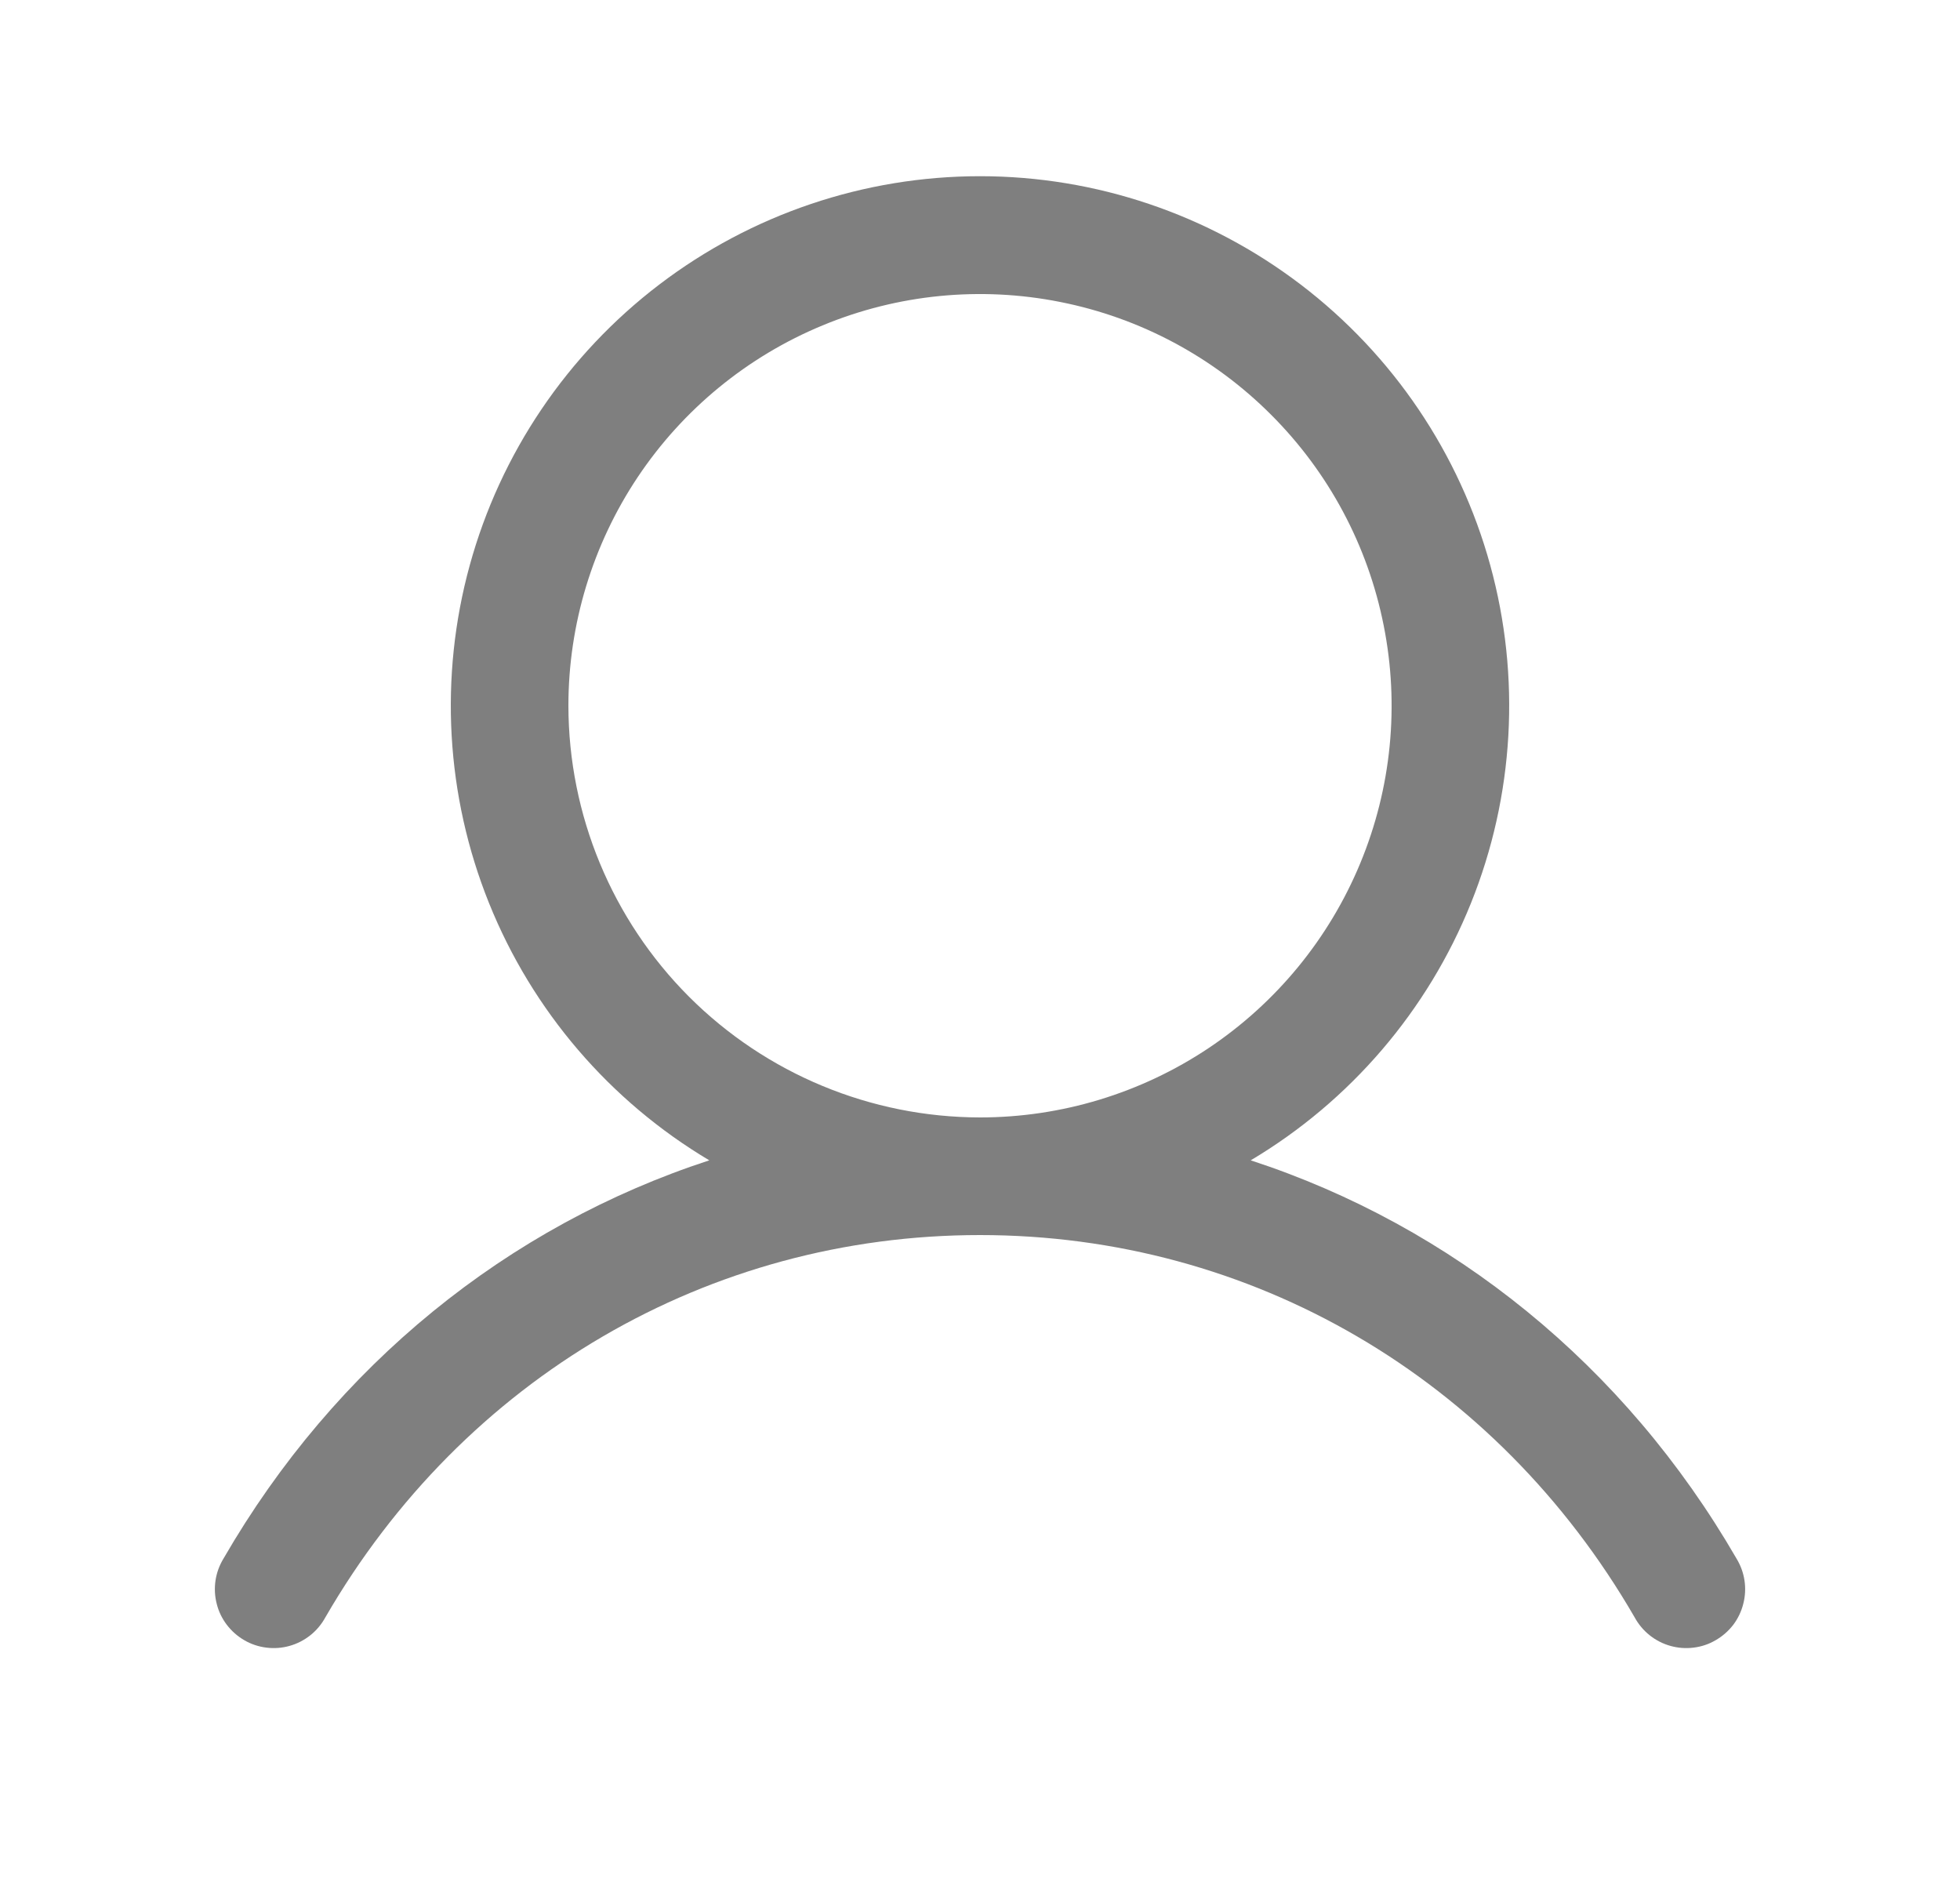 <svg xmlns="http://www.w3.org/2000/svg" width="25" height="24" viewBox="0 0 25 24" fill="none"><g opacity="0.5"><path d="M22.149 19.875C20.721 17.407 18.521 15.636 15.953 14.797C17.223 14.041 18.21 12.889 18.762 11.518C19.314 10.147 19.4 8.632 19.008 7.207C18.616 5.782 17.767 4.525 16.591 3.629C15.415 2.733 13.978 2.247 12.5 2.247C11.022 2.247 9.585 2.733 8.409 3.629C7.233 4.525 6.384 5.782 5.992 7.207C5.6 8.632 5.686 10.147 6.238 11.518C6.79 12.889 7.777 14.041 9.047 14.797C6.479 15.636 4.279 17.406 2.851 19.875C2.799 19.96 2.764 20.055 2.749 20.154C2.734 20.253 2.739 20.354 2.764 20.451C2.788 20.549 2.832 20.64 2.893 20.72C2.953 20.799 3.029 20.866 3.115 20.916C3.202 20.967 3.298 20.999 3.397 21.011C3.497 21.024 3.598 21.016 3.694 20.989C3.79 20.962 3.88 20.916 3.959 20.853C4.037 20.791 4.102 20.713 4.15 20.625C5.916 17.573 9.038 15.75 12.5 15.75C15.962 15.75 19.084 17.573 20.85 20.625C20.898 20.713 20.963 20.791 21.041 20.853C21.12 20.916 21.209 20.962 21.306 20.989C21.402 21.016 21.503 21.024 21.603 21.011C21.702 20.999 21.798 20.967 21.884 20.916C21.971 20.866 22.047 20.799 22.108 20.72C22.168 20.64 22.212 20.549 22.236 20.451C22.261 20.354 22.266 20.253 22.251 20.154C22.236 20.055 22.201 19.96 22.149 19.875ZM7.25 9C7.25 7.962 7.558 6.947 8.135 6.083C8.712 5.22 9.532 4.547 10.491 4.15C11.45 3.752 12.506 3.648 13.524 3.851C14.543 4.053 15.478 4.553 16.212 5.288C16.947 6.022 17.447 6.957 17.649 7.976C17.852 8.994 17.748 10.05 17.35 11.009C16.953 11.968 16.28 12.788 15.417 13.365C14.553 13.942 13.538 14.25 12.5 14.25C11.108 14.248 9.774 13.695 8.789 12.711C7.805 11.726 7.252 10.392 7.25 9Z" fill="black"></path></g></svg>